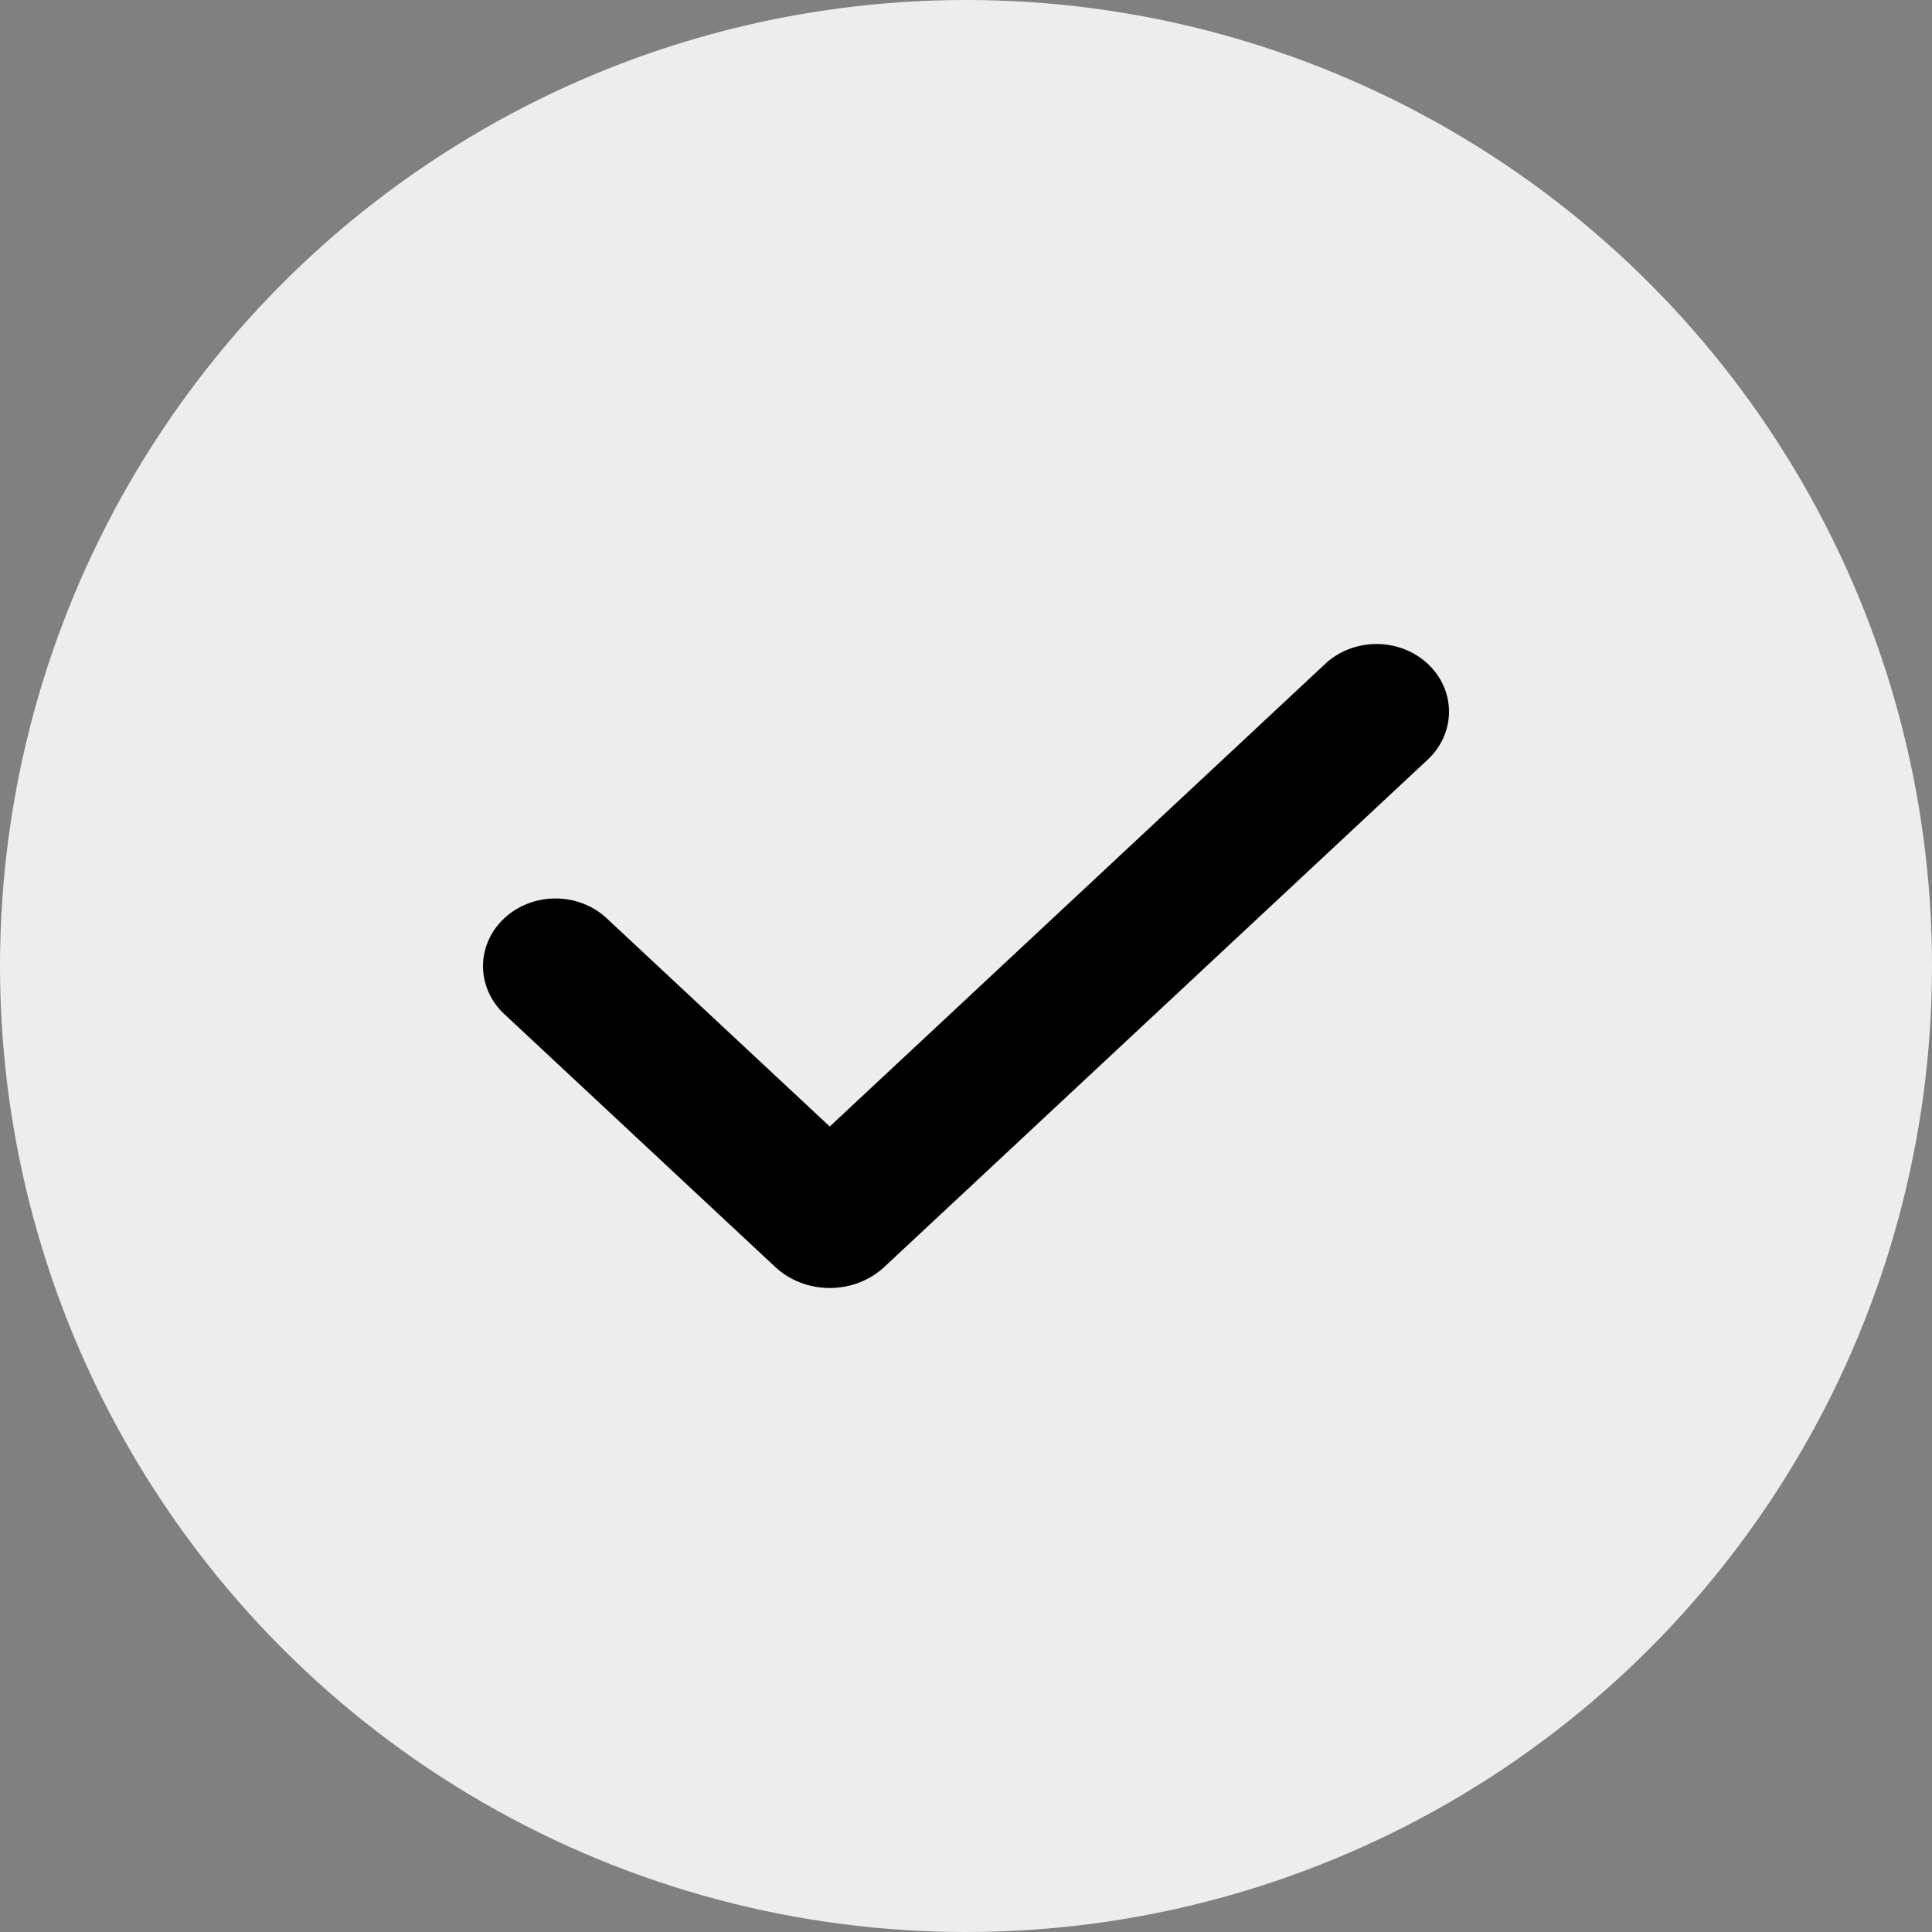 <?xml version="1.0" encoding="UTF-8"?> <svg xmlns="http://www.w3.org/2000/svg" width="36" height="36" viewBox="0 0 36 36" fill="none"><rect x="0" y="0" width="36" height="36" fill="#808080" stroke="none"/><circle cx="18" cy="18" r="18" fill="#EDEDED"></circle><path fill-rule="evenodd" clip-rule="evenodd" d="M26.605 12.37C26.858 12.606 27 12.927 27 13.261C27 13.596 26.858 13.916 26.605 14.153L16.48 23.606C16.346 23.731 16.188 23.83 16.013 23.898C15.838 23.965 15.651 24 15.461 24C15.272 24 15.085 23.965 14.91 23.898C14.735 23.83 14.576 23.731 14.443 23.606L9.412 18.91C9.283 18.794 9.18 18.655 9.11 18.501C9.039 18.347 9.002 18.181 9 18.014C8.998 17.846 9.033 17.68 9.101 17.525C9.168 17.37 9.269 17.23 9.396 17.111C9.522 16.993 9.673 16.899 9.839 16.836C10.005 16.772 10.183 16.74 10.363 16.742C10.542 16.743 10.719 16.778 10.884 16.844C11.049 16.91 11.198 17.006 11.322 17.127L15.461 20.991L24.694 12.37C24.819 12.252 24.968 12.159 25.132 12.096C25.296 12.033 25.472 12 25.649 12C25.827 12 26.002 12.033 26.166 12.096C26.33 12.159 26.479 12.252 26.605 12.37Z" fill="black"></path></svg> 